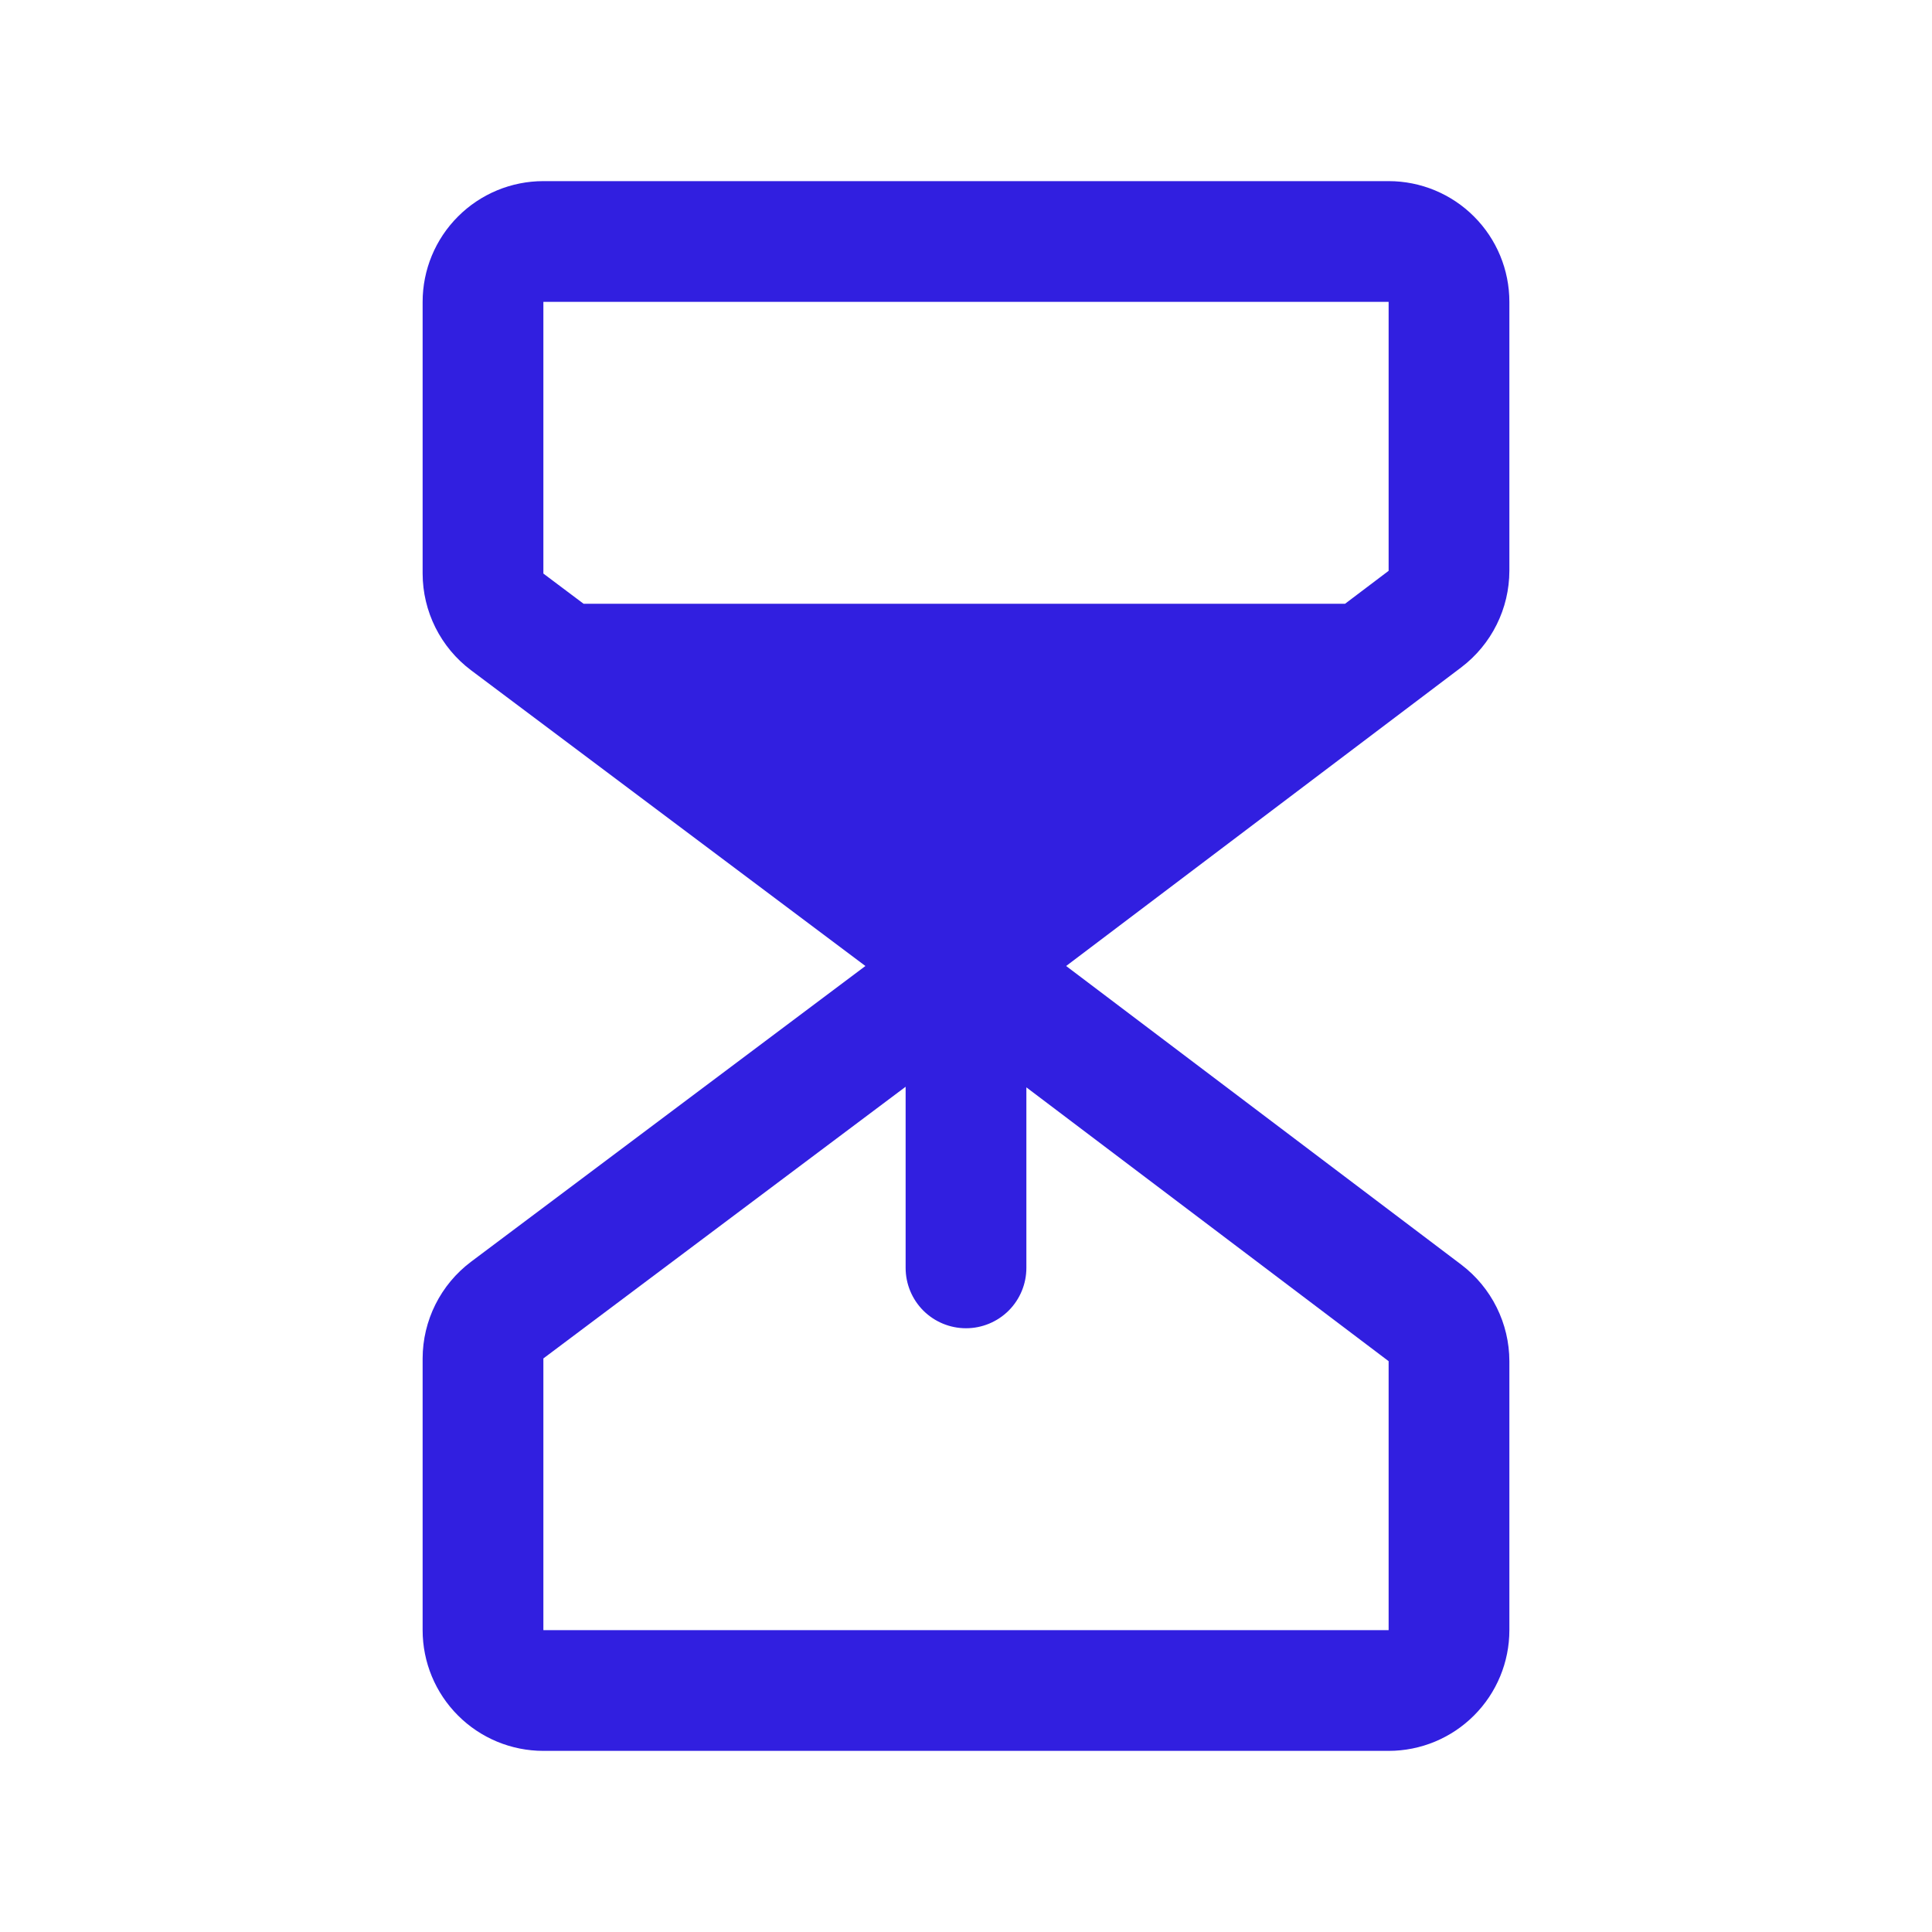 <svg xmlns="http://www.w3.org/2000/svg" width="48" height="48" viewBox="0 0 48 48" fill="none">
  <path d="M37.5 14.182V7.5C37.5 6.704 37.184 5.941 36.621 5.379C36.059 4.816 35.296 4.5 34.5 4.5H13.5C12.704 4.5 11.941 4.816 11.379 5.379C10.816 5.941 10.5 6.704 10.5 7.5V14.25C10.501 14.716 10.61 15.175 10.818 15.591C11.026 16.007 11.328 16.37 11.7 16.65L21.501 24L11.7 31.35C11.328 31.63 11.026 31.993 10.818 32.409C10.61 32.825 10.501 33.284 10.5 33.75V40.5C10.5 41.296 10.816 42.059 11.379 42.621C11.941 43.184 12.704 43.5 13.5 43.5H34.5C35.296 43.5 36.059 43.184 36.621 42.621C37.184 42.059 37.5 41.296 37.5 40.5V33.818C37.499 33.354 37.391 32.897 37.184 32.481C36.978 32.066 36.678 31.704 36.309 31.423L26.488 24L36.309 16.577C36.678 16.296 36.978 15.934 37.184 15.519C37.391 15.104 37.499 14.646 37.5 14.182ZM34.5 33.818V40.5H13.5V33.75L22.5 27V31.5C22.5 31.898 22.658 32.279 22.939 32.561C23.221 32.842 23.602 33 24 33C24.398 33 24.779 32.842 25.061 32.561C25.342 32.279 25.5 31.898 25.5 31.5V27.015L34.5 33.818ZM34.5 14.182L33.418 15H14.499L13.5 14.25V7.5H34.5V14.182Z" fill="#311FE0"/>
</svg>